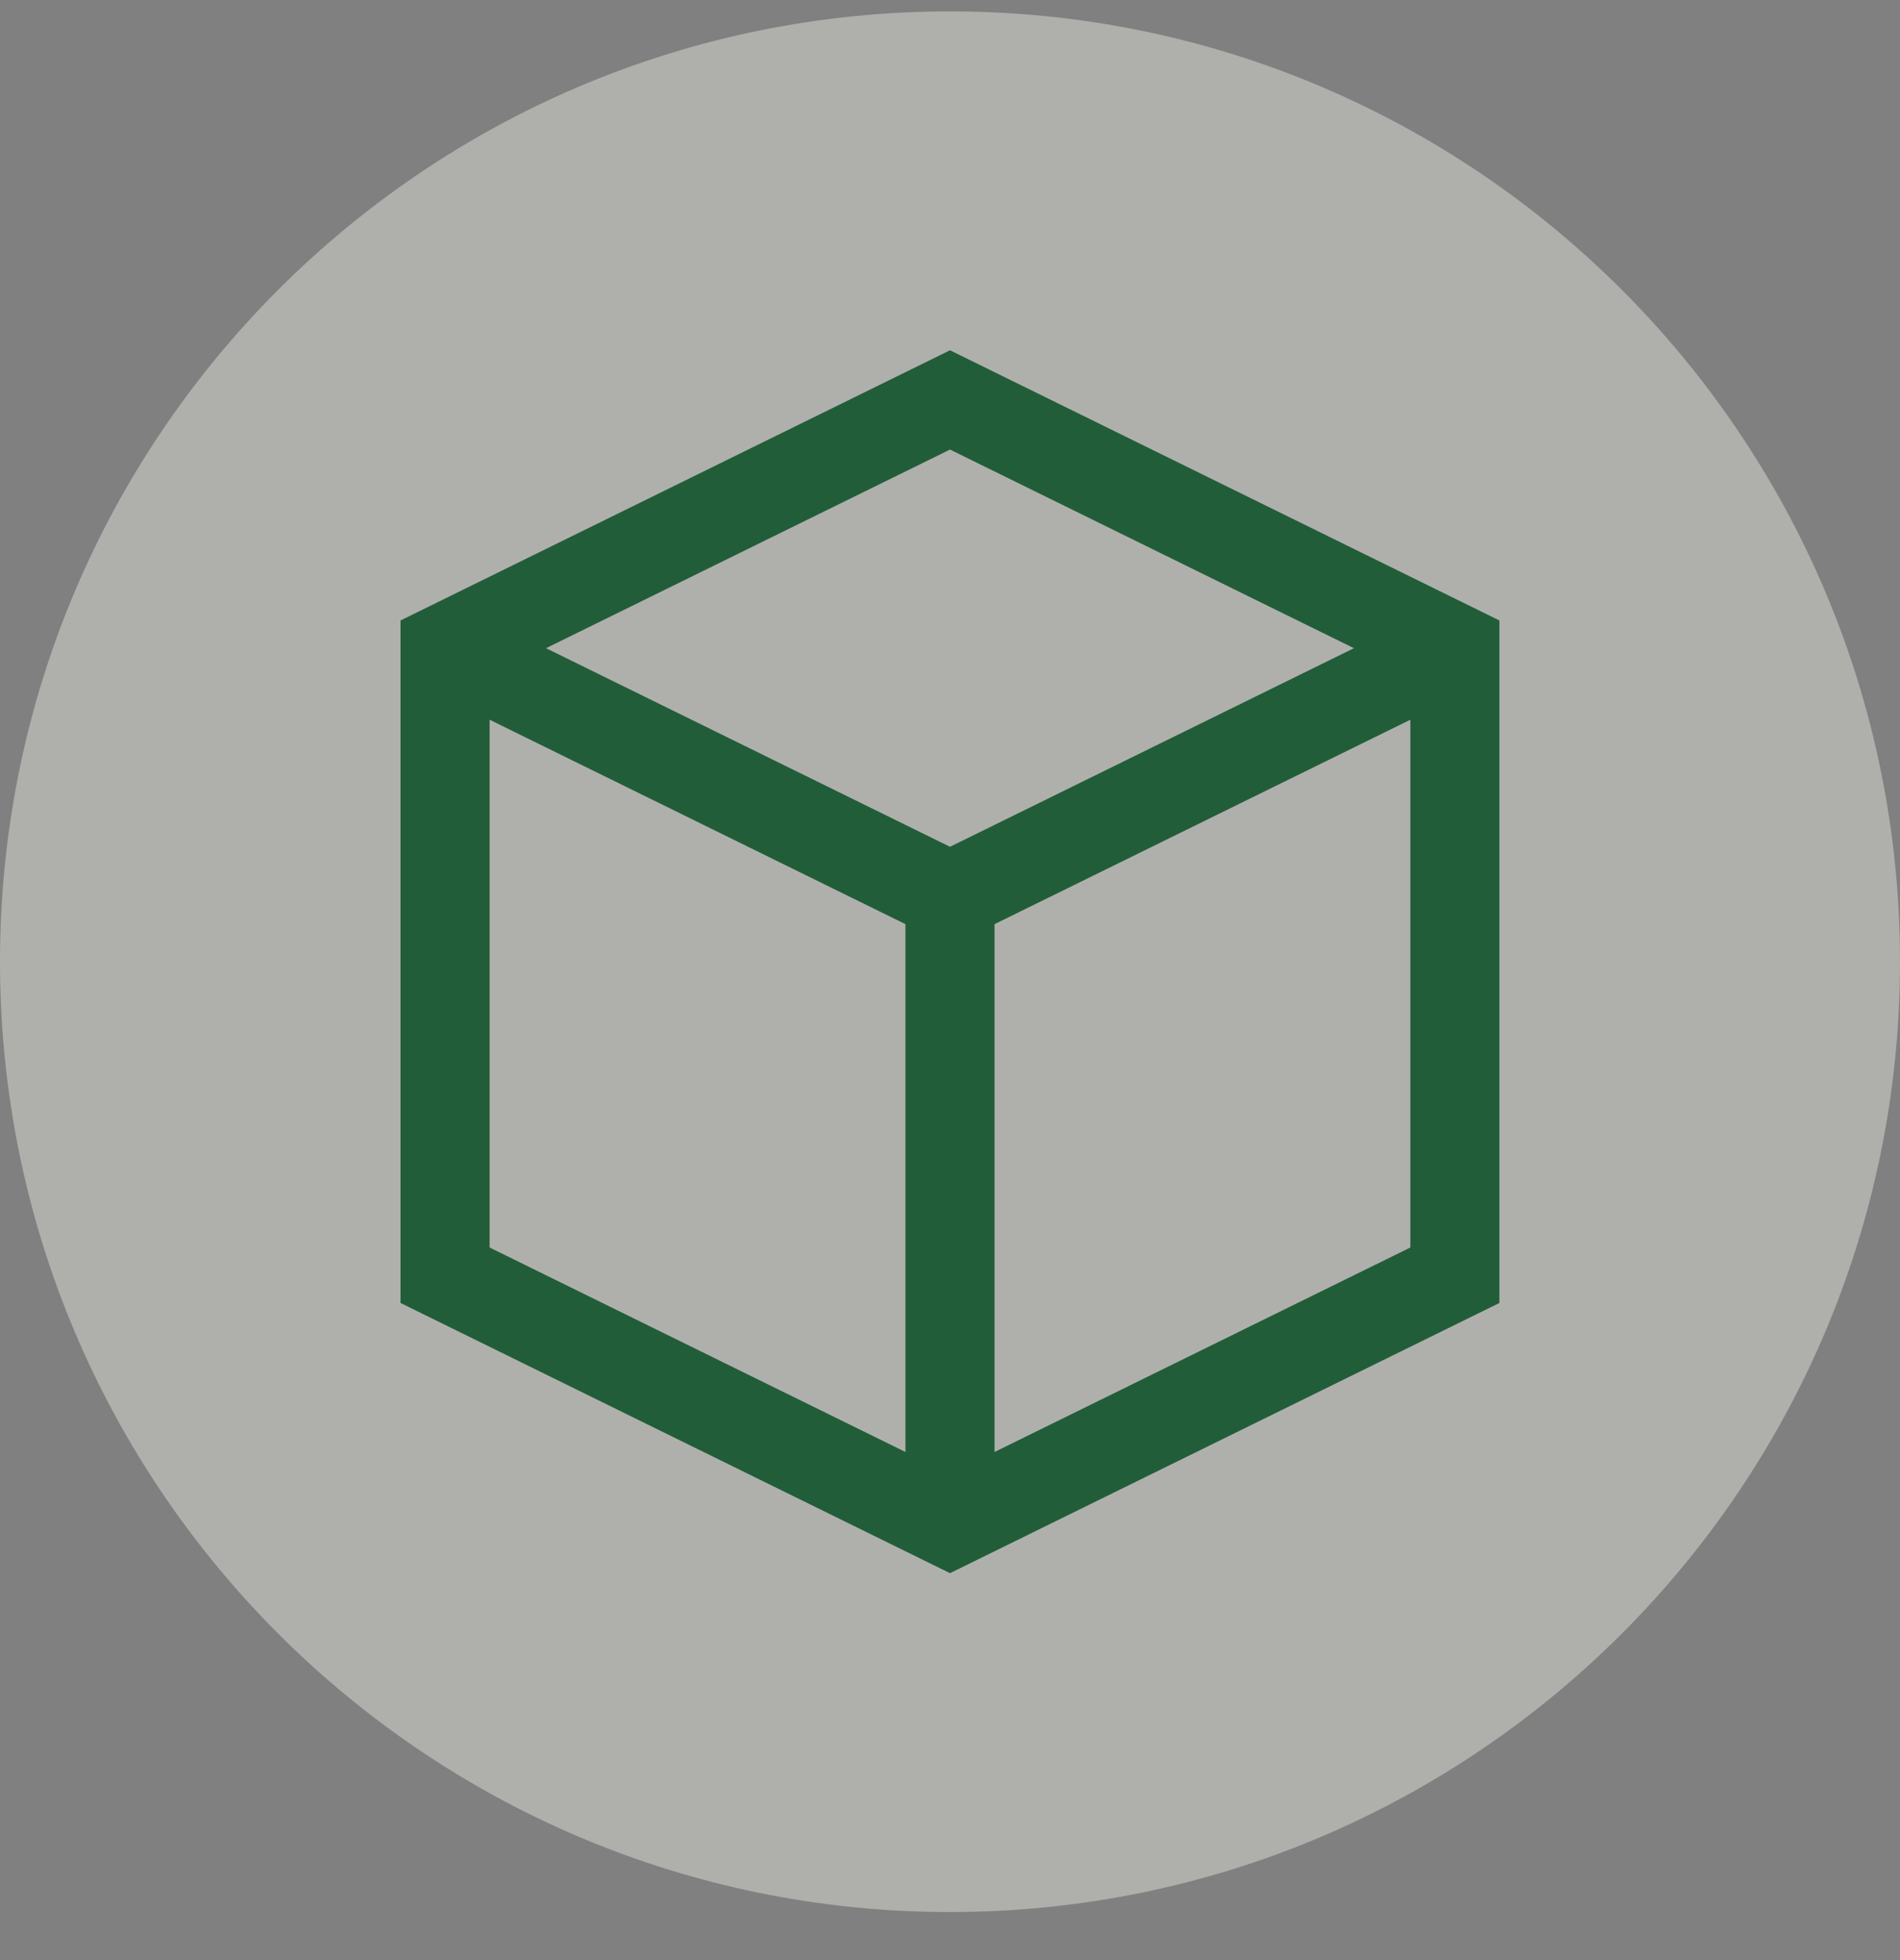 <svg xmlns="http://www.w3.org/2000/svg" fill="none" viewBox="0 0 32 33" height="33" width="32">
<rect x="0" y="0" width="32" height="33" fill="#808080" stroke="none"/>
<path fill-opacity="0.4" fill="#F6F9EF" d="M0 16.192C0 7.355 7.163 0.192 16 0.192C24.837 0.192 32 7.355 32 16.192C32 25.028 24.837 32.191 16 32.191C7.163 32.191 0 25.028 0 16.192Z"></path>
<path stroke-miterlimit="2" stroke-width="1.5" stroke="#225D39" d="M16 25.65L24.503 21.47V10.913L16 6.733L7.496 10.913V21.47L16 25.65Z"></path>
<path stroke-miterlimit="2" stroke-width="1.5" stroke="#225D39" d="M24.503 10.913L16 15.092L7.496 10.913"></path>
<path stroke-miterlimit="2" stroke-width="1.5" stroke="#225D39" d="M16 15.092V25.65"></path>
</svg>
